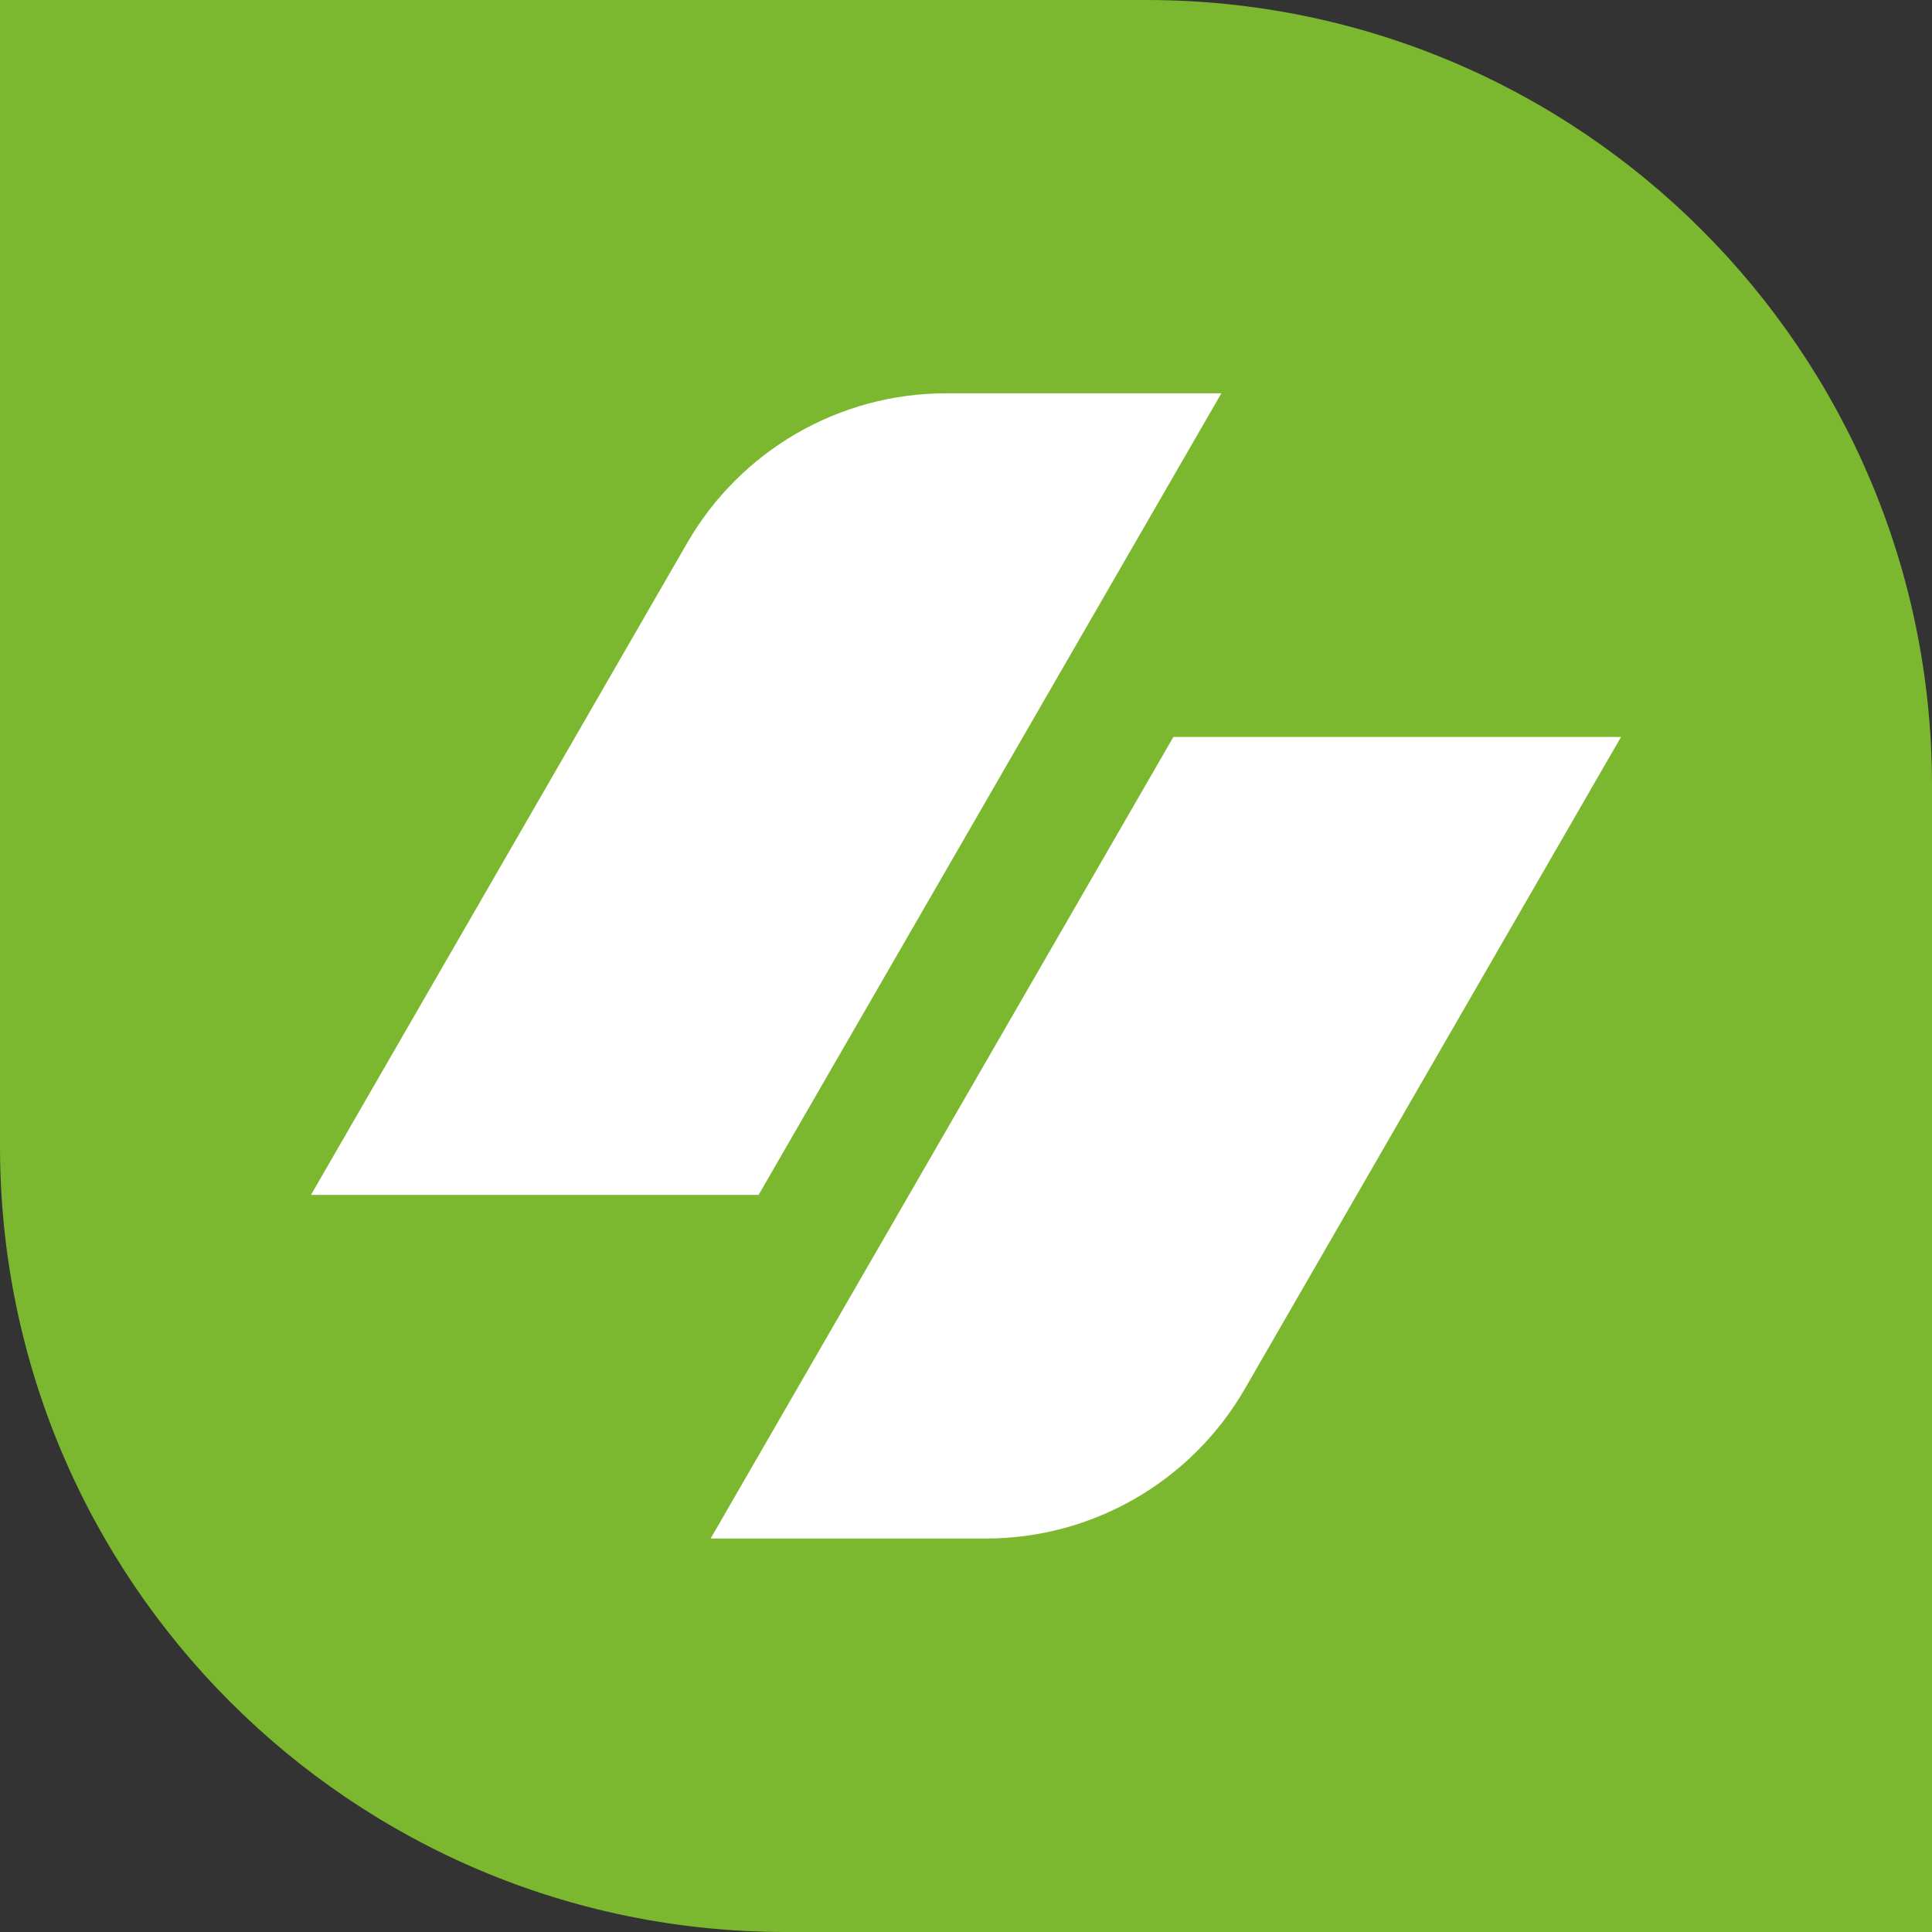 <?xml version="1.0" encoding="UTF-8"?> <svg xmlns="http://www.w3.org/2000/svg" width="294" height="294" viewBox="0 0 294 294" fill="none"><rect x="0" y="0" width="294" height="294" fill="#333333" stroke="none"/> <g clip-path="url(#clip0_959_1485)"> <path d="M23.945 31.928H250.422C253.183 31.928 255.422 34.166 255.422 36.928V247.44H30.945C27.079 247.44 23.945 244.306 23.945 240.44V31.928Z" fill="white"></path> <path d="M174.428 0H0V174.428C0 240.453 53.521 294 119.572 294H294V119.546C294 53.521 240.479 0 174.428 0ZM104.609 82.558C112.745 68.51 127.734 59.852 143.952 59.852H185.859L115.439 181.831H47.322L104.609 82.558ZM189.391 211.416C181.255 225.464 166.266 234.122 150.048 234.122H108.141L178.561 112.143H246.679L189.391 211.416Z" fill="#7CB82F"></path> </g> <defs> <clipPath id="clip0_959_1485"> <rect width="294" height="294" fill="white"></rect> </clipPath> </defs> </svg> 